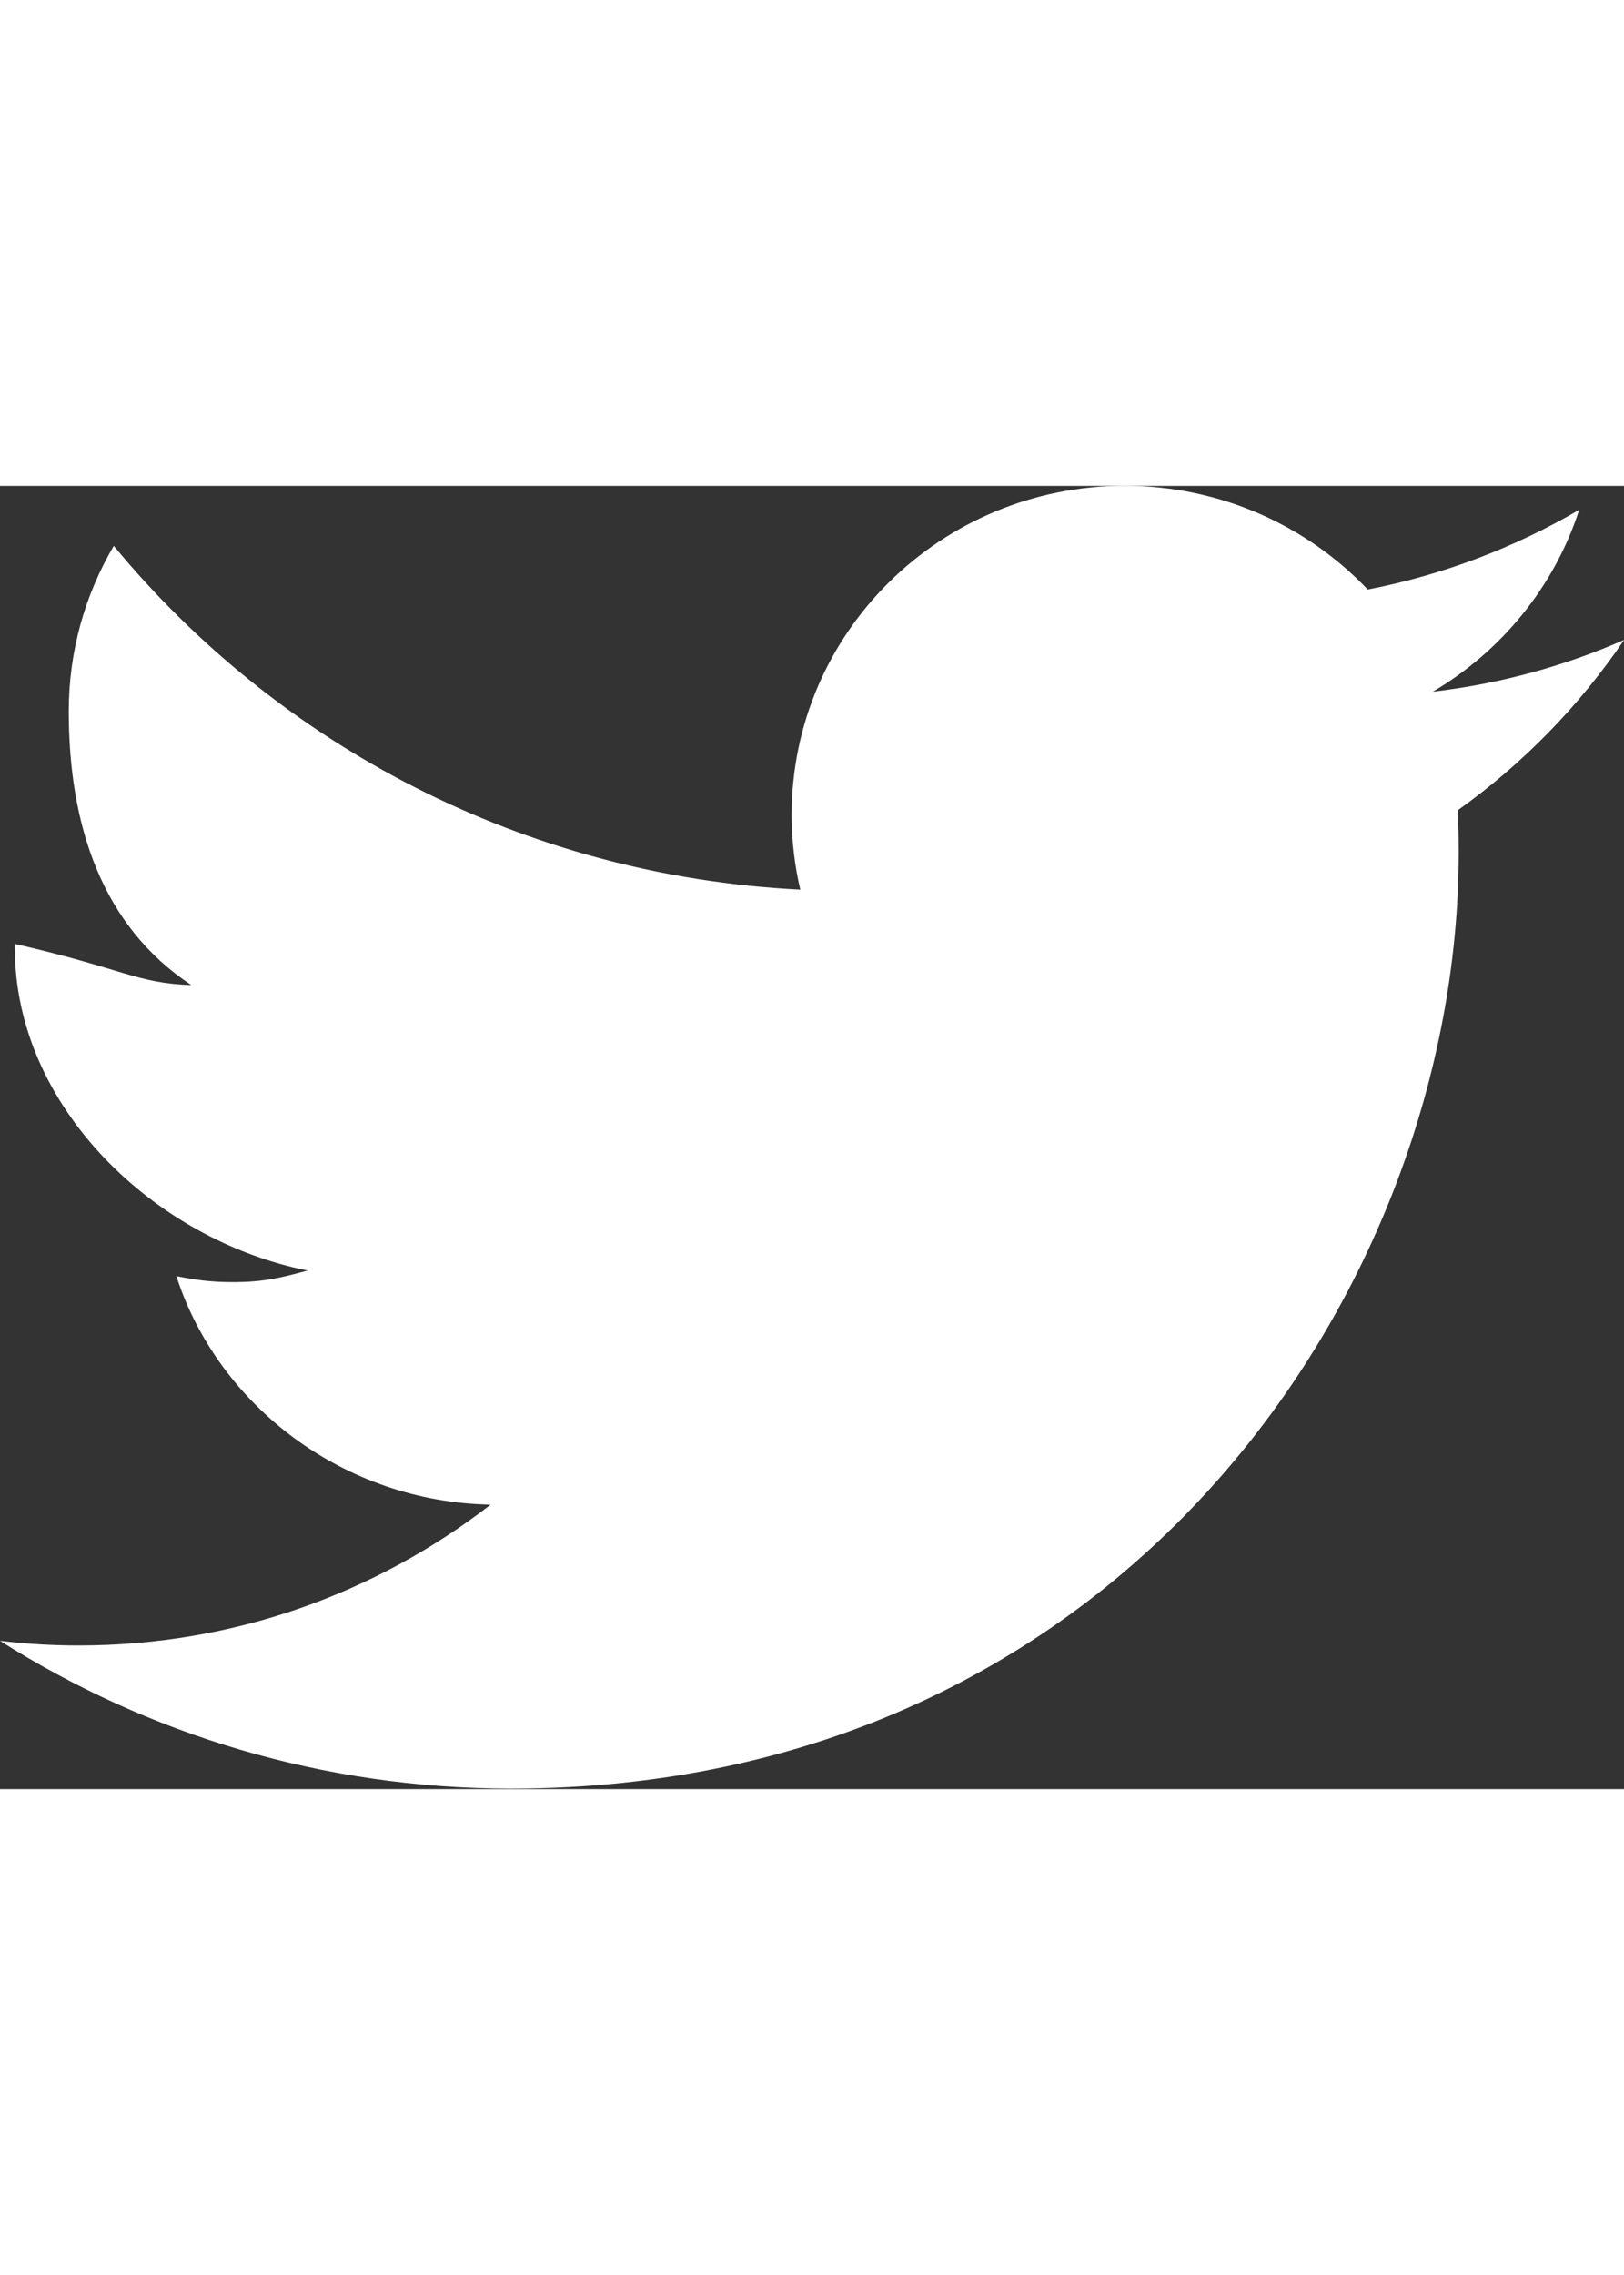 <?xml version="1.0" encoding="utf-8"?>
<!-- Generator: Adobe Illustrator 12.0.0, SVG Export Plug-In . SVG Version: 6.00 Build 51448)  -->
<!DOCTYPE svg PUBLIC "-//W3C//DTD SVG 1.1//EN" "http://www.w3.org/Graphics/SVG/1.1/DTD/svg11.dtd">
<svg xmlns="http://www.w3.org/2000/svg" preserveAspectRatio="xMidYMid" width="25" height="35" viewBox="0 0 15 12.03" class="bm-icon" fill="#fff">
  <rect x="0" y="0" width="15" height="12.03" fill="#333333" stroke="none"/>
  <path d="M15.001,1.422 C14.449,1.664 13.856,1.827 13.234,1.900 C13.869,1.525 14.357,0.930 14.586,0.221 C13.992,0.568
           13.334,0.821 12.633,0.957 C12.072,0.367 11.273,-0.001 10.388,-0.001 C8.689,-0.001 7.312,1.358 7.312,3.035
           C7.312,3.273 7.339,3.504 7.392,3.727 C4.835,3.600 2.568,2.391 1.051,0.554 C0.786,1.003 0.635,1.524 0.635,2.081
           C0.635,3.134 0.942,4.063 1.767,4.608 C1.263,4.592 1.137,4.456 0.137,4.228 C0.137,4.241 0.137,4.254 0.137,4.266
           C0.137,5.737 1.434,6.964 2.841,7.243 C2.583,7.313 2.429,7.350 2.149,7.350 C1.950,7.350 1.817,7.331 1.629,7.295
           C2.020,8.502 3.186,9.380 4.532,9.404 C3.479,10.218 2.167,10.704 0.726,10.704 C0.478,10.704 0.240,10.689
           -0.000,10.661 C1.361,11.523 2.982,12.025 4.719,12.025 C10.377,12.025 13.473,7.399 13.473,3.387 C13.473,3.255
           13.471,3.124 13.465,2.994 C14.066,2.566 14.588,2.031 15.001,1.422 Z" class="social-icon"></path>
</svg>